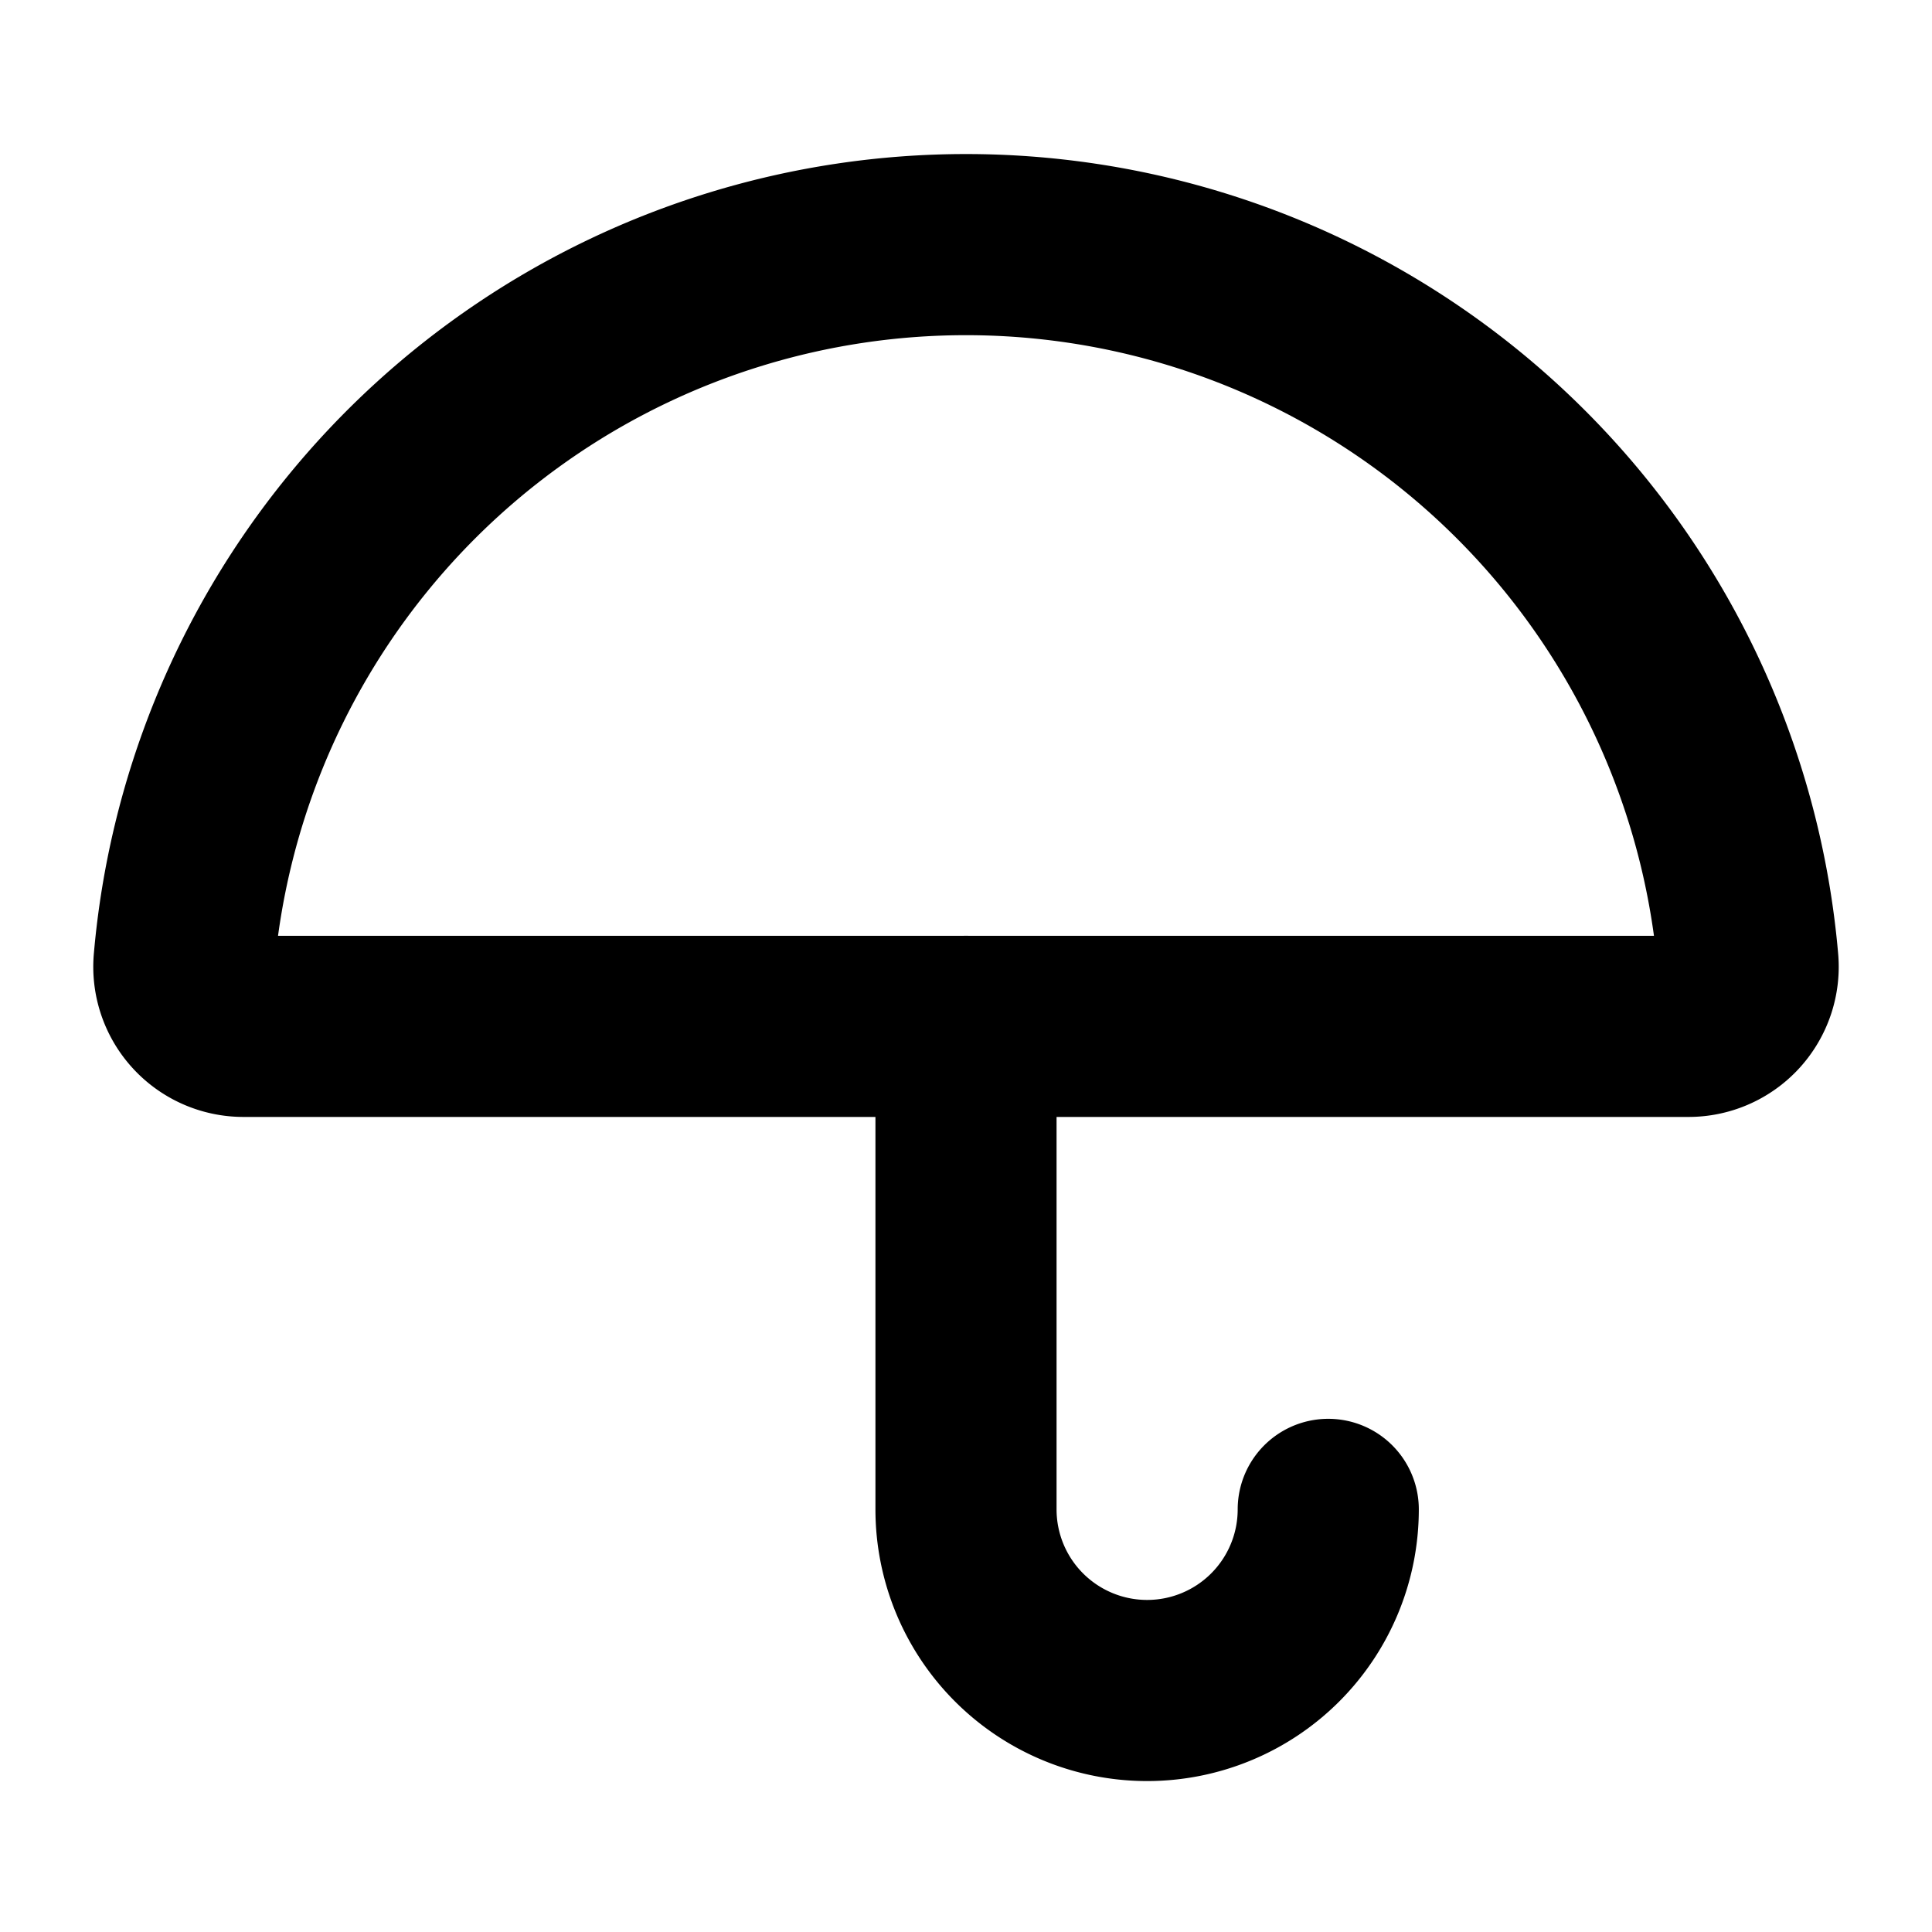 <svg xmlns="http://www.w3.org/2000/svg" viewBox="0 0 256 256"><rect width="256" height="256" fill="none"/><path d="M176,200a24,24,0,0,1-48,0V136" fill="none" stroke="#000" stroke-linecap="round" stroke-linejoin="round" stroke-width="24"/><path d="M32.3,136a7.9,7.9,0,0,1-7.9-8.7,104,104,0,0,1,207.2,0,7.9,7.9,0,0,1-7.9,8.7Z" fill="none" stroke="#000" stroke-linecap="round" stroke-linejoin="round" stroke-width="24"/></svg>
